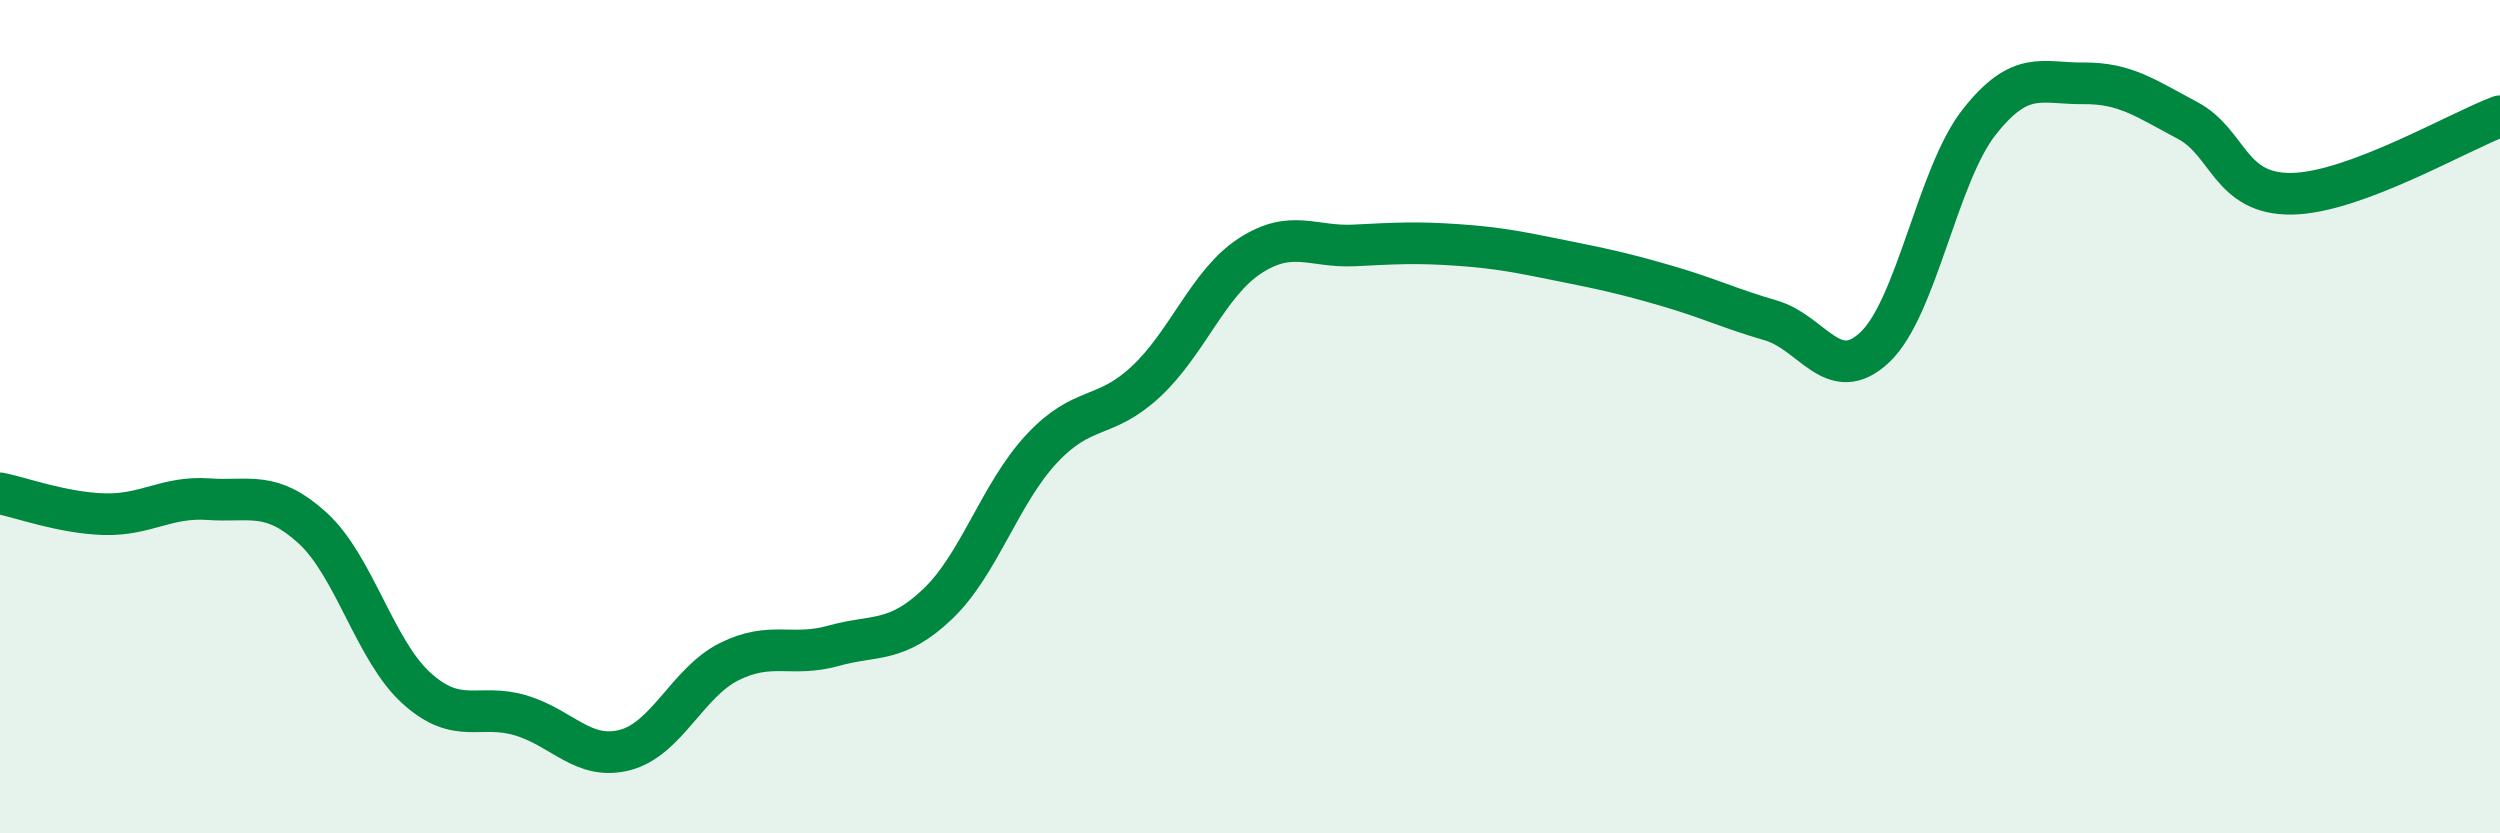 
    <svg width="60" height="20" viewBox="0 0 60 20" xmlns="http://www.w3.org/2000/svg">
      <path
        d="M 0,11.84 C 0.5,11.94 1.5,12.31 2.5,12.34 C 3.5,12.37 4,11.91 5,11.98 C 6,12.05 6.5,11.76 7.5,12.67 C 8.5,13.58 9,15.62 10,16.52 C 11,17.42 11.5,16.87 12.5,17.17 C 13.5,17.47 14,18.26 15,18 C 16,17.74 16.5,16.38 17.5,15.88 C 18.5,15.38 19,15.78 20,15.5 C 21,15.22 21.5,15.45 22.5,14.5 C 23.5,13.55 24,11.84 25,10.77 C 26,9.7 26.5,10.09 27.5,9.16 C 28.5,8.23 29,6.79 30,6.14 C 31,5.49 31.5,5.94 32.5,5.89 C 33.5,5.84 34,5.81 35,5.88 C 36,5.95 36.5,6.06 37.5,6.26 C 38.5,6.46 39,6.57 40,6.86 C 41,7.15 41.5,7.4 42.5,7.69 C 43.5,7.98 44,9.28 45,8.33 C 46,7.38 46.5,4.2 47.5,2.93 C 48.5,1.66 49,2.01 50,2 C 51,1.99 51.5,2.36 52.5,2.89 C 53.5,3.42 53.5,4.67 55,4.65 C 56.5,4.63 59,3.16 60,2.79L60 20L0 20Z"
        fill="#008740"
        opacity="0.1"
        stroke-linecap="round"
        stroke-linejoin="round"
      />
      <path
        d="M 0,11.84 C 0.5,11.94 1.5,12.31 2.5,12.34 C 3.5,12.37 4,11.91 5,11.98 C 6,12.05 6.5,11.76 7.5,12.67 C 8.5,13.58 9,15.62 10,16.52 C 11,17.42 11.5,16.87 12.5,17.17 C 13.5,17.47 14,18.26 15,18 C 16,17.74 16.5,16.38 17.5,15.88 C 18.5,15.38 19,15.78 20,15.5 C 21,15.22 21.5,15.45 22.5,14.5 C 23.5,13.55 24,11.84 25,10.77 C 26,9.7 26.5,10.09 27.5,9.16 C 28.5,8.23 29,6.79 30,6.14 C 31,5.49 31.5,5.94 32.5,5.89 C 33.5,5.84 34,5.81 35,5.88 C 36,5.95 36.5,6.06 37.5,6.26 C 38.5,6.46 39,6.57 40,6.86 C 41,7.15 41.5,7.4 42.5,7.69 C 43.5,7.98 44,9.28 45,8.33 C 46,7.38 46.5,4.2 47.5,2.93 C 48.5,1.66 49,2.01 50,2 C 51,1.99 51.5,2.36 52.5,2.89 C 53.5,3.42 53.5,4.67 55,4.65 C 56.5,4.63 59,3.16 60,2.79"
        stroke="#008740"
        stroke-width="1"
        fill="none"
        stroke-linecap="round"
        stroke-linejoin="round"
      />
    </svg>
  